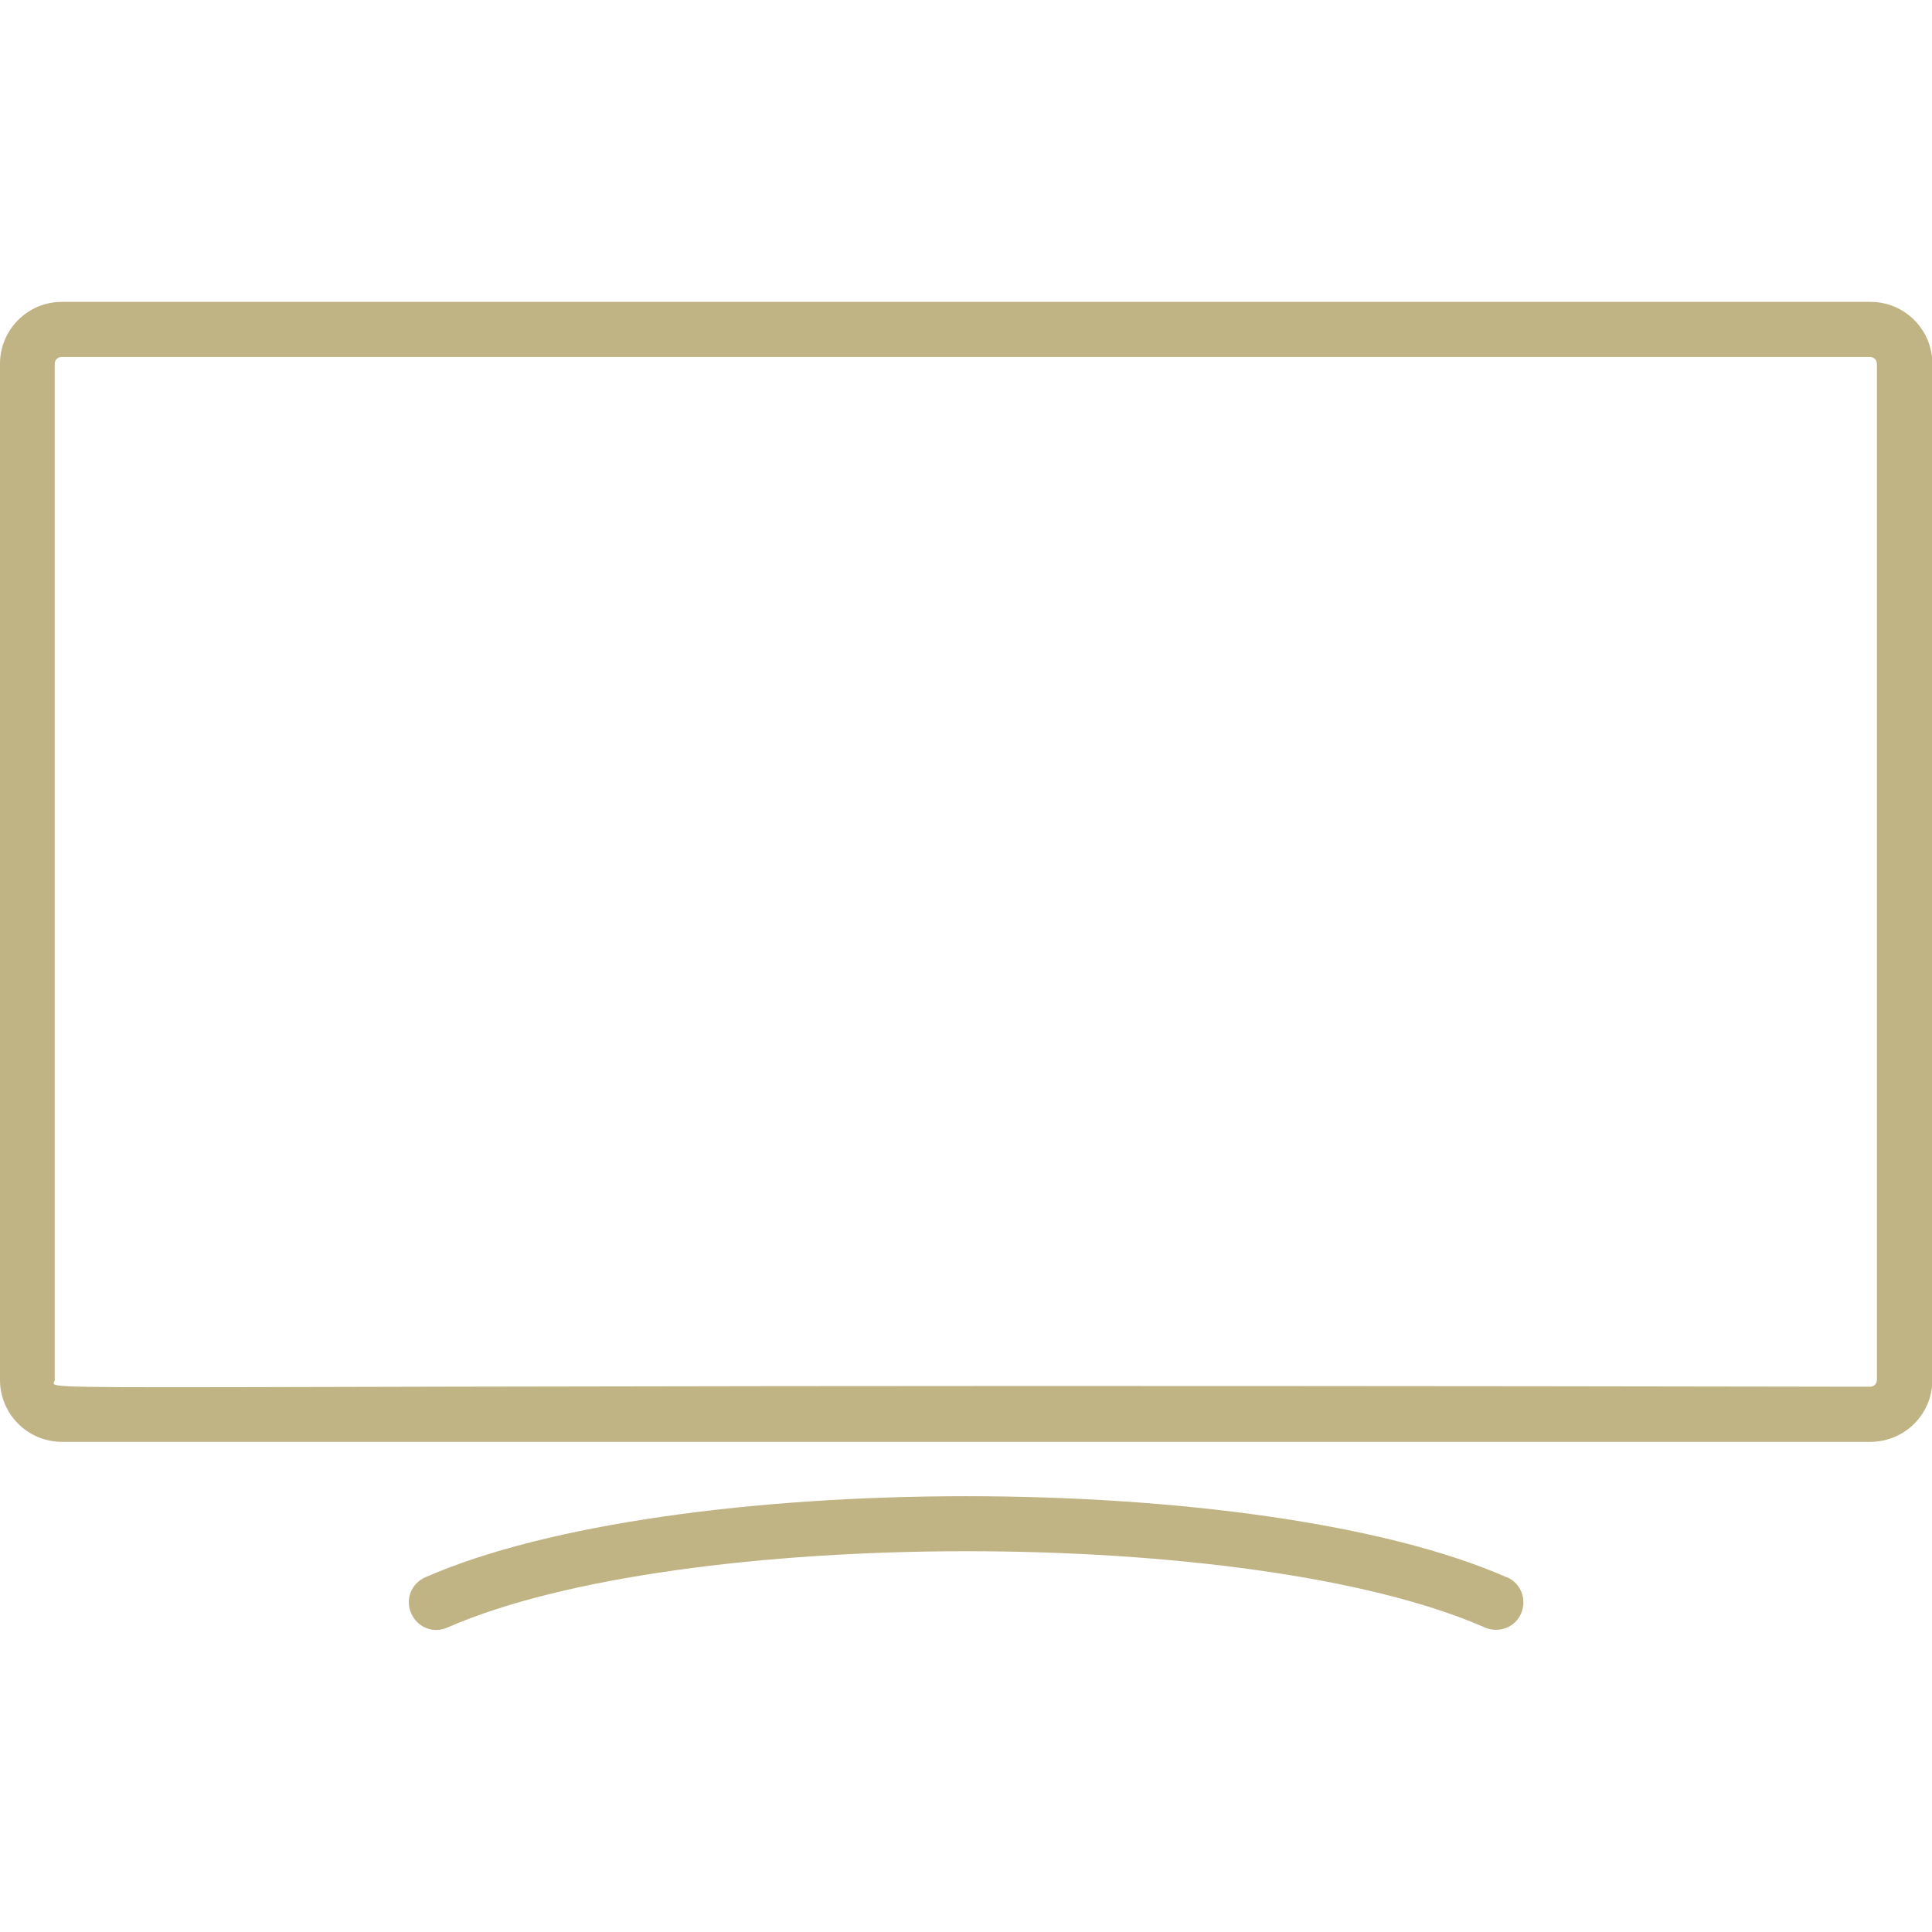 <?xml version="1.0" encoding="UTF-8"?>
<svg id="_006-tv" data-name="006-tv" xmlns="http://www.w3.org/2000/svg" version="1.1" viewBox="0 0 512 512">
  <defs>
    <style>
      .cls-1 {
        fill: #c0b384;
        stroke-width: 0px;
      }
    </style>
  </defs>
  <path class="cls-1" d="M495.6,80H16.4C7.3,80,0,87.4,0,96.4v269.3C0,374.7,7.3,382.1,16.4,382.1h479.3c9,0,16.4-7.3,16.4-16.4V96.4c0-9-7.3-16.4-16.4-16.4ZM497.4,365.7c0,1-.8,1.8-1.8,1.8-509.6-.9-481.1,1.8-481.1-1.8V96.4c0-1,.8-1.8,1.8-1.8h479.3c1,0,1.8.8,1.8,1.8v269.3ZM399.3,418c-65.3-28.7-221.4-28.6-286.6,0-3.7,1.6-5.4,5.9-3.7,9.6,1.6,3.7,5.9,5.4,9.6,3.7,61.4-26.9,213.5-27,274.9,0,3.7,1.6,8,0,9.6-3.7,1.6-3.7,0-8-3.7-9.6Z"/>
</svg>